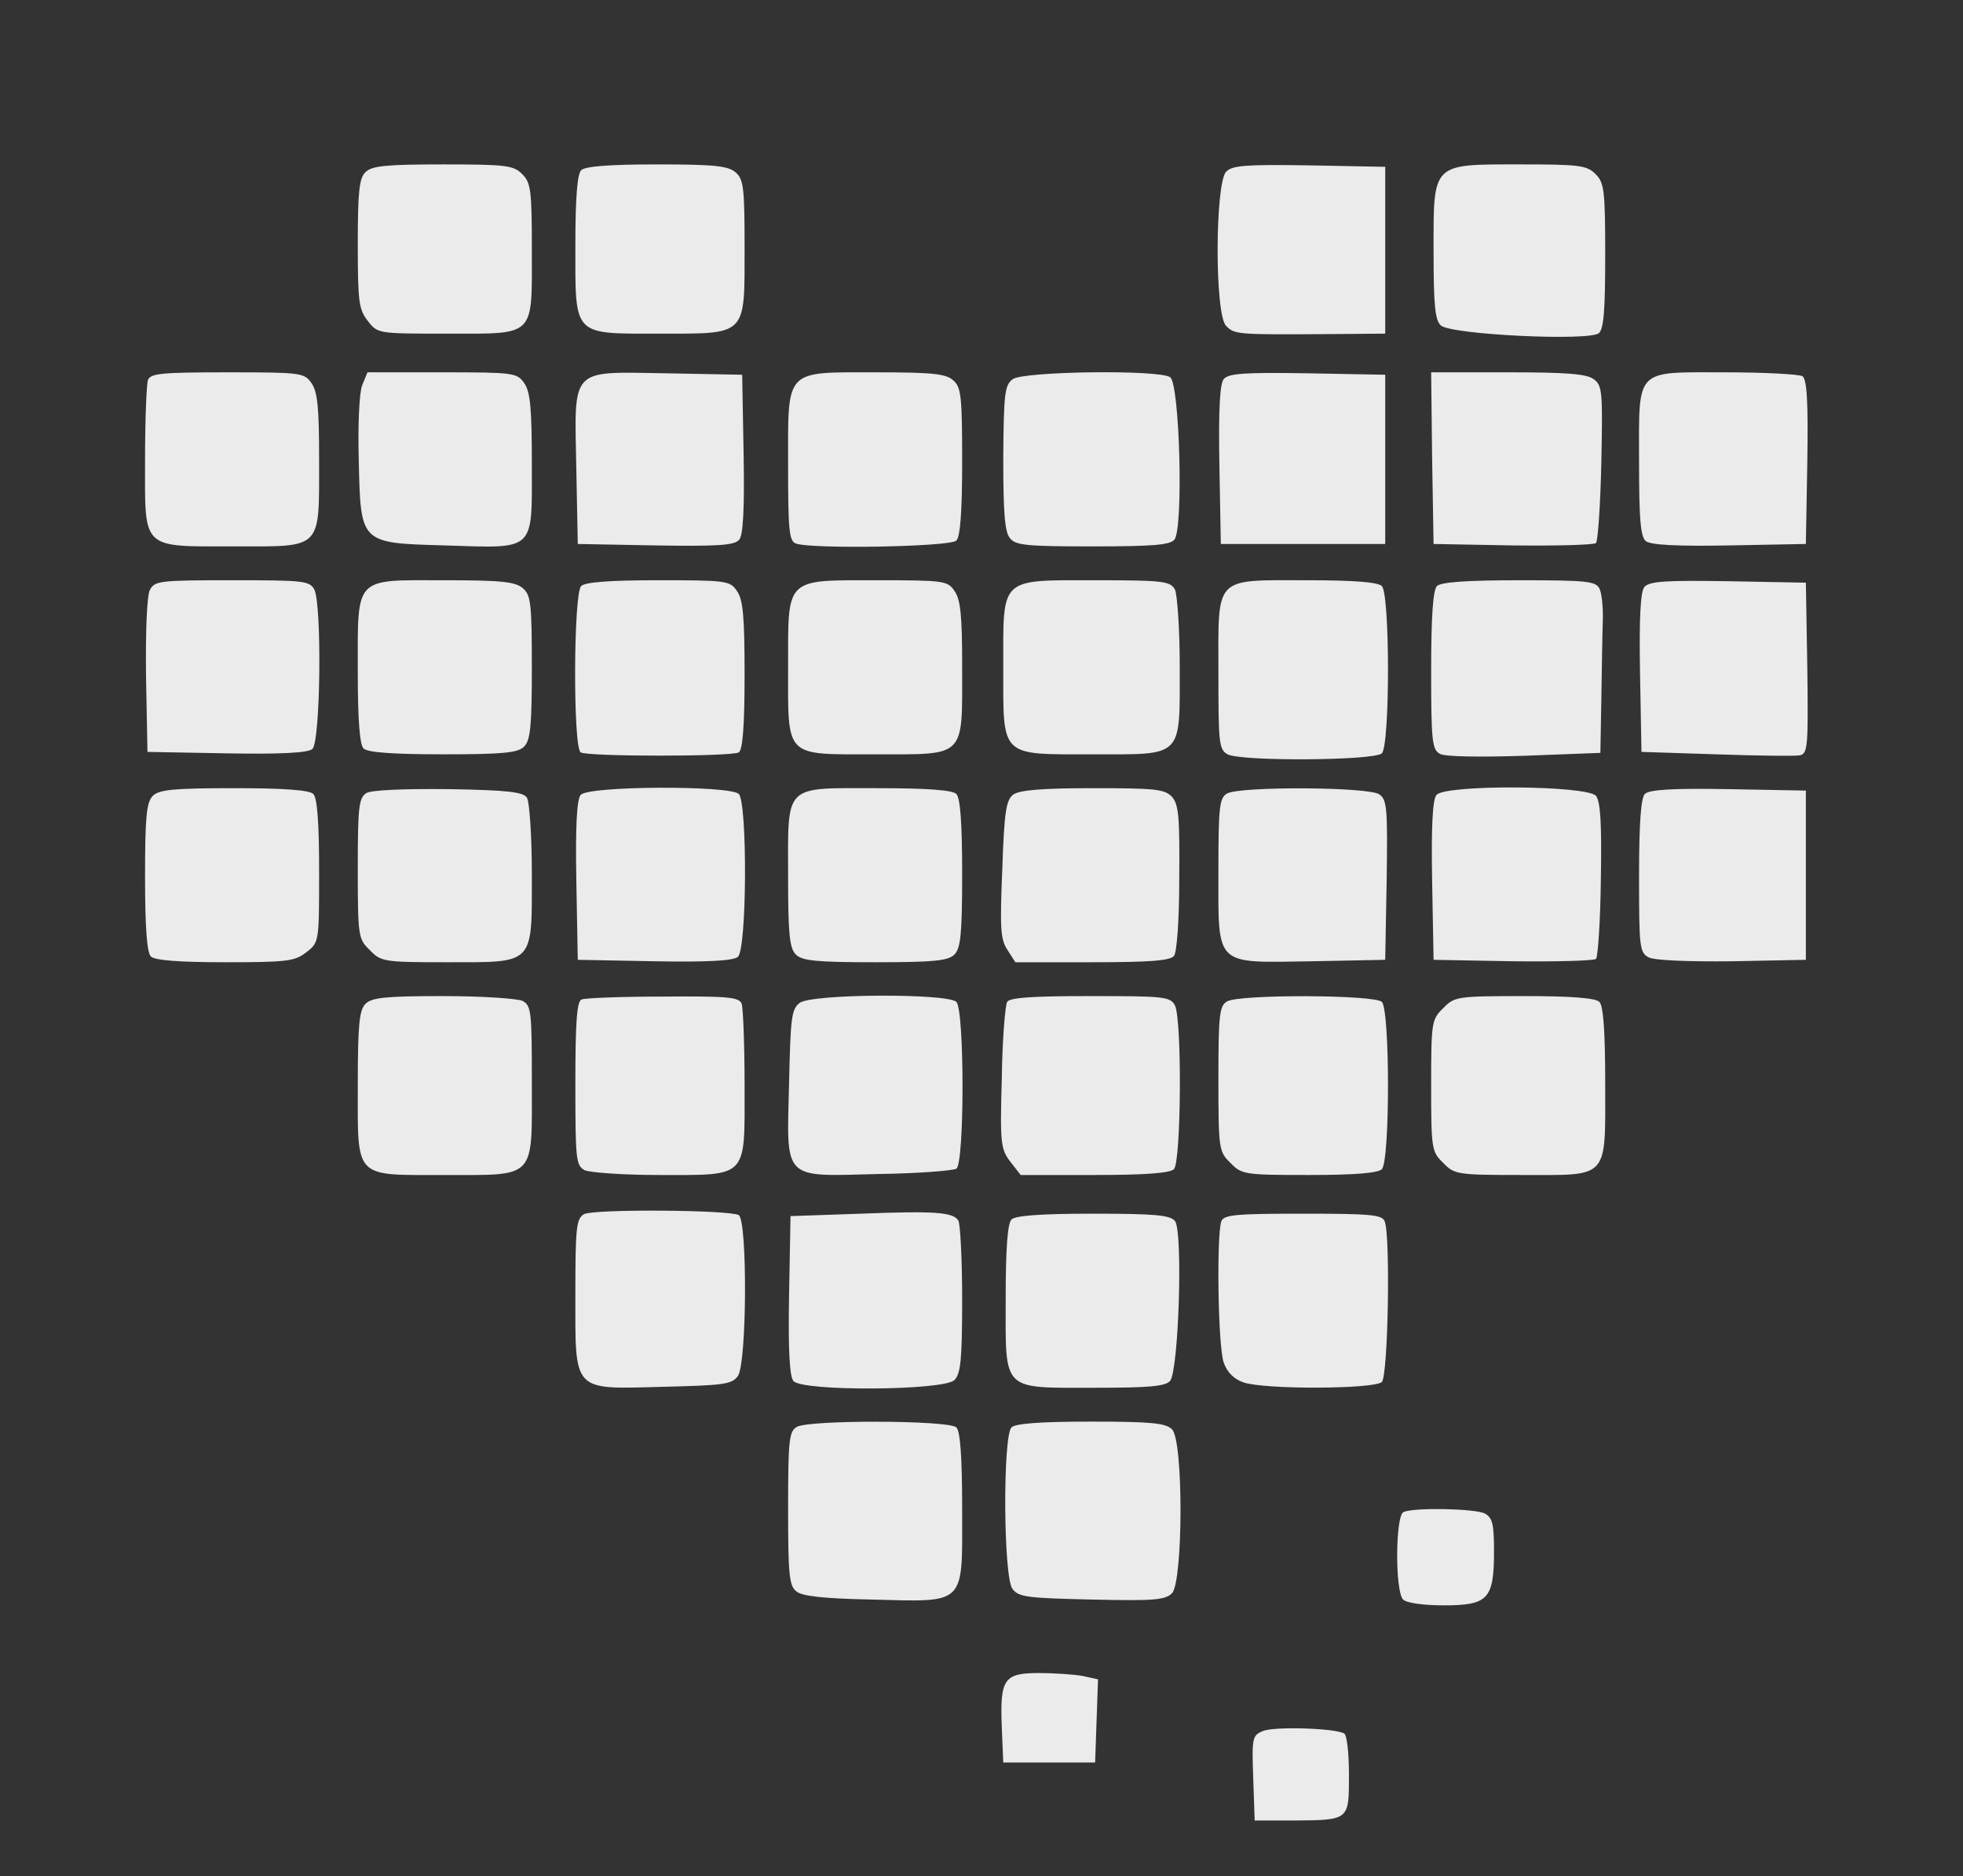 <svg xml:space="preserve" fill="#ebebeb" style="fill-rule:evenodd;clip-rule:evenodd;stroke-linejoin:round;stroke-miterlimit:2" viewBox="0 0 406 388" xmlns="http://www.w3.org/2000/svg"><rect x="0" y="0" width="406" height="388" fill="#333333" stroke="none"/><path d="m373.5 198.5-15.3.3c-9.4.1-16-.2-17.2-.8-1.9-1-2-2.1-2-16.8 0-11.1.4-16.2 1.2-17 .9-.9 5.7-1.2 17.3-1l16 .3zm-87-86h-34l-.3-16.4c-.2-11.3.1-16.8.9-17.7 1-1.2 4.4-1.4 17.3-1.2l16.1.3zm-44.1 183.1c2.4 2.3 2.3 31.5 0 33.9-1.4 1.4-3.8 1.6-16.6 1.3-13.4-.3-15.1-.5-16.4-2.2-1.9-2.6-2-31.6-.2-33.4.8-.8 5.9-1.2 16.4-1.2 12.5 0 15.5.3 16.8 1.6M330 36c1.8 1.8 2 3.3 2 16.9 0 11.2-.3 15.1-1.3 16-2.1 1.7-30.7.3-32.7-1.6-1.2-1.1-1.5-4.2-1.5-15.4 0-18.4-.5-17.9 18.1-17.9 12.1 0 13.6.2 15.4 2m-87 171.9c1.5 2.9 1.3 32.4-.2 33.9-.8.8-5.9 1.2-16.4 1.2h-15.3l-2.1-2.7c-2-2.6-2.2-3.7-1.8-17.3.1-8 .7-15.1 1.1-15.8.6-.9 5.2-1.2 17.2-1.2 15.2 0 16.5.1 17.5 1.9M109 165c.5.8 1 7.9 1 15.7 0 19 .7 18.3-17.5 18.3-13.1 0-13.7-.1-16-2.5-2.4-2.3-2.5-2.8-2.5-16.9 0-12.7.2-14.6 1.8-15.6 1-.6 7.5-.9 17-.8 12.3.2 15.5.6 16.2 1.8m263.8-87.2c.9.7 1.2 4.9 1 17.8l-.3 16.9-15.9.3c-10.8.2-16.3-.1-17.2-.9-1.1-.9-1.4-4.6-1.4-16.2 0-19.8-1.1-18.7 17.9-18.7 8 0 15.2.4 15.9.8m-175.6.9c1.6 1.4 1.8 3.4 1.8 16.8 0 10.4-.4 15.5-1.2 16.3-1.3 1.3-30.1 1.8-33.2.6-1.4-.5-1.6-2.9-1.6-16 0-20.3-.9-19.4 18.2-19.4 11.8 0 14.5.3 16 1.7m88.6 42.5c1.7 1.7 1.7 32.9 0 34.6-1.5 1.5-29.1 1.7-31.9.2-1.8-1-1.9-2.3-1.9-17 0-20.1-1.1-19 18.5-19 9.6 0 14.5.4 15.3 1.2m45 .5c.5 1 .8 4 .7 6.8-.1 2.7-.2 10-.3 16.1l-.2 11.1-15.7.6c-9.3.3-16.5.2-17.5-.4-1.6-.9-1.8-2.6-1.8-17.2 0-11.4.4-16.7 1.2-17.5s6-1.2 17-1.2c14 0 15.8.2 16.6 1.7M223.9 346.6l3.2.7-.6 17.2h-19l-.3-7.2c-.4-10.1.4-11.3 7.7-11.3 3.2 0 7.3.3 9 .6M153.8 93.9c.2 11.3-.1 16.8-.9 17.7-1 1.2-4.4 1.4-17.3 1.2l-16.1-.3-.3-15.4c-.4-21.4-1.5-20.2 18.6-19.9l15.7.3zm44.4 158.5c.4.6.8 7.9.8 16.3 0 12.5-.3 15.4-1.6 16.7-2.1 2.2-31.5 2.4-33.3.2-.8-.9-1.1-6.5-.9-17.7l.3-16.4 14.5-.5c15.5-.6 19.1-.3 20.2 1.4m-.4-88.2c.8.8 1.2 5.9 1.2 16.4 0 12.5-.3 15.5-1.6 16.8s-4.2 1.6-16.4 1.6-15.1-.3-16.4-1.6-1.6-4.2-1.6-16.1c0-19.4-1.1-18.3 18.5-18.3 10.4 0 15.5.4 16.3 1.2m-.4-42c1.3 1.8 1.6 5.2 1.6 15.8 0 18.9.9 18-18 18s-18 .9-18-18.2c0-18.5-.7-17.8 18.4-17.8 13.8 0 14.6.1 16 2.2m-45.2-86.5c1.6 1.4 1.8 3.3 1.8 15.5 0 18.4.6 17.8-17.5 17.8-18.2 0-17.5.7-17.5-18.3 0-9.8.4-14.7 1.2-15.5s5.7-1.2 15.7-1.2c12 0 14.7.3 16.3 1.7M278 358.5c.6.3 1 4.2 1 8.6 0 9.4.1 9.3-11.5 9.4h-8l-.3-8.8c-.3-8.3-.2-8.8 2-9.7 2.3-1 15-.6 16.8.5m7.3-194.2c1.6 1.1 1.7 3.1 1.5 17.7l-.3 16.5-15.2.3c-20.3.3-19.3 1.3-19.3-18.8 0-13.1.2-15 1.8-15.9 2.6-1.5 29.4-1.4 31.5.2M243 121.9c.5 1.1 1 8.2 1 15.8 0 19.2.9 18.3-17.9 18.3-19.4 0-18.6.8-18.6-18s-.9-18 19.1-18c14.1 0 15.4.2 16.4 1.9m42.8 85.3c1.7 1.7 1.7 32.9 0 34.6-.8.8-5.6 1.2-15 1.2-13.4 0-14-.1-16.3-2.5-2.4-2.3-2.5-2.8-2.5-17.4 0-13.2.2-15.1 1.8-16 2.5-1.5 30.5-1.4 32 .1M243 252.5c1.7 2 .8 30.9-1 33.1-1 1.1-4.3 1.4-15.4 1.4-19.6 0-18.6 1-18.6-18.4 0-10.5.4-15.6 1.2-16.4s6-1.2 16.9-1.2c12.8 0 15.9.3 16.9 1.5m43.4.1c1.2 3.1.7 31.9-.6 33.2-1.5 1.5-24.2 1.6-28.6.1-2-.7-3.4-2.1-4.1-4.1-1.2-3.3-1.5-26.5-.5-29.2.5-1.4 3-1.6 16.9-1.6s16.4.2 16.9 1.6m44.4-45.4c.8.8 1.2 6 1.2 16.7 0 20.2 1 19.1-17.2 19.1-13.4 0-14-.1-16.3-2.5-2.4-2.3-2.5-2.9-2.5-16s.1-13.7 2.5-16c2.3-2.4 2.9-2.5 16.8-2.5 9.8 0 14.7.4 15.5 1.2m-1.2-128.8c1.8 1.3 1.9 2.5 1.6 17.3-.2 8.7-.7 16.1-1.1 16.6-.4.4-8.1.6-17.2.5l-16.4-.3-.3-17.8L296 77h15.8c12.1 0 16.3.3 17.8 1.4m-177.2 43.8c1.3 1.8 1.6 5.3 1.6 17.5 0 10.5-.4 15.4-1.2 15.9-1.5.9-31.2.9-32.7 0-1.6-1-1.5-32.8.1-34.4.8-.8 5.8-1.2 15.9-1.2 14.1 0 14.9.1 16.3 2.2m-44.2-.5c1.6 1.4 1.8 3.3 1.8 16.4 0 12.1-.3 15-1.6 16.3s-4.3 1.6-16.8 1.6c-10.5 0-15.6-.4-16.4-1.2S74 149 74 139c0-20-.9-19 17.7-19 12.2 0 14.9.3 16.5 1.7M242 78c2 1.2 2.8 31.3.9 33.6-.9 1.1-4.4 1.4-16.9 1.4-13.5 0-16-.2-17.1-1.7-1.1-1.2-1.4-5.3-1.4-16.6.1-13.5.3-15.1 2-16.3 2.2-1.6 30-2 32.5-.4m65.1 235c1.6.9 1.9 2.2 1.9 7.8 0 9.9-1.2 11.2-10.4 11.2-4.3 0-7.7-.5-8.4-1.2-1.7-1.7-1.6-17.5.1-18.1 2.3-1 14.8-.7 16.8.3M153.4 207.6c.3.9.6 8.5.6 16.9 0 19.4.9 18.5-17.8 18.5-7.3 0-14.2-.5-15.3-1-1.8-1-1.9-2.3-1.9-18 0-12.5.3-17 1.3-17.3.6-.3 8.2-.6 16.8-.6 13.4-.1 15.8.1 16.3 1.5m89-42.8c1.4 1.6 1.6 4.2 1.5 16.8 0 8.8-.5 15.4-1.1 16.1-.8 1-5.3 1.3-16.9 1.3H210l-1.6-2.5c-1.5-2.2-1.6-4.6-1.1-16.7.4-12 .8-14.4 2.3-15.5 1.3-.9 6-1.3 16.4-1.3 13 0 14.9.2 16.4 1.8m-44.6 42.4c1.7 1.7 1.7 33.4 0 34.5-.7.4-8.1 1-16.3 1.1-19.8.5-18.8 1.5-18.3-18.8.3-13.6.5-15.3 2.2-16.6 2.6-1.9 30.6-2 32.4-.2m-45 44.1c1.8 1.2 1.7 30.6-.2 33.3-1.3 1.7-2.9 1.9-15.4 2.2-19 .5-18.2 1.3-18.2-19.3 0-13.6.2-15.5 1.8-16.4 2-1.1 30.1-.9 32 .2M108.1 207c1.8 1 1.9 2.3 1.9 17 0 20 1 19-18 19-18.9 0-18 1-18-18.5 0-12.6.3-15.6 1.6-16.9s4.2-1.6 16-1.6c8.1 0 15.4.5 16.5 1M286.5 69l-12.5.1c-17.8.1-18.7.1-20.4-1.7-2.4-2.3-2.3-29.5 0-31.9 1.3-1.3 4-1.5 17.2-1.3l15.7.3zm-88.7 226.2c.8.8 1.2 6 1.2 17 0 20 1 19.1-18.8 18.6-9.9-.2-14.4-.7-15.5-1.7-1.5-1.1-1.7-3.7-1.7-17.2 0-14 .2-15.9 1.8-16.8 2.5-1.5 31.5-1.4 33 .1M64.4 79.2C65.7 81 66 84.4 66 95c0 18.8.8 18-17.3 18-19.7 0-18.7.9-18.7-18 0-8.1.3-15.5.6-16.4.5-1.4 2.9-1.6 16.5-1.6 15.2 0 15.8.1 17.3 2.2m309.4 58.9c.2 16.2.1 17.7-1.5 18.1-1 .2-8.8.1-17.3-.2l-15.5-.5-.3-16.4c-.2-11.3.1-16.8.9-17.7 1-1.2 4.4-1.4 17.3-1.2l16.1.3zM65 121.9c1.6 3.1 1.3 31.6-.4 33-.9.8-6.5 1.1-17.7.9l-16.4-.3-.3-15.8c-.1-9.7.2-16.5.8-17.7 1-1.9 2.1-2 17-2 14.7 0 16 .1 17 1.9m-.2 42.3c.8.8 1.2 5.8 1.2 15.9 0 14.7 0 14.8-2.6 16.8-2.4 1.9-4 2.1-16.8 2.1-9.7 0-14.6-.4-15.4-1.2s-1.2-5.9-1.2-16.4c0-12.5.3-15.5 1.6-16.8s4.3-1.6 16.8-1.6c10.5 0 15.6.4 16.4 1.2M108 36c1.8 1.8 2 3.3 2 15.7 0 18.2.9 17.3-17.6 17.3-14.2 0-14.3 0-16.3-2.6-1.9-2.4-2.1-4-2.1-16 0-10.7.3-13.6 1.6-14.8 1.3-1.3 4.2-1.6 16-1.6 13.1 0 14.6.2 16.4 2m.4 43.2c1.3 1.8 1.6 5.3 1.6 16.9 0 18.1.9 17.3-17.9 16.7-17.7-.5-17.5-.3-17.9-17.6-.2-7.3.1-13.9.7-15.5L76 77h15.4c14.9 0 15.5.1 17 2.2m44.4 85c1.8 1.8 1.7 32.2-.2 33.7-.9.8-6.4 1.1-17.2.9l-15.9-.3-.3-16.4c-.2-11.2.1-16.8.9-17.7 1.5-1.9 30.9-2 32.7-.2m177.3.4c.9 1.2 1.2 5.5 1 17.2-.1 8.6-.6 16-1 16.5-.4.4-8.1.6-17.2.5l-16.4-.3-.3-16.4c-.2-11.2.1-16.8.9-17.7 1.8-2.2 31.2-2 33 .2" style="fill:#ebebeb"/></svg>